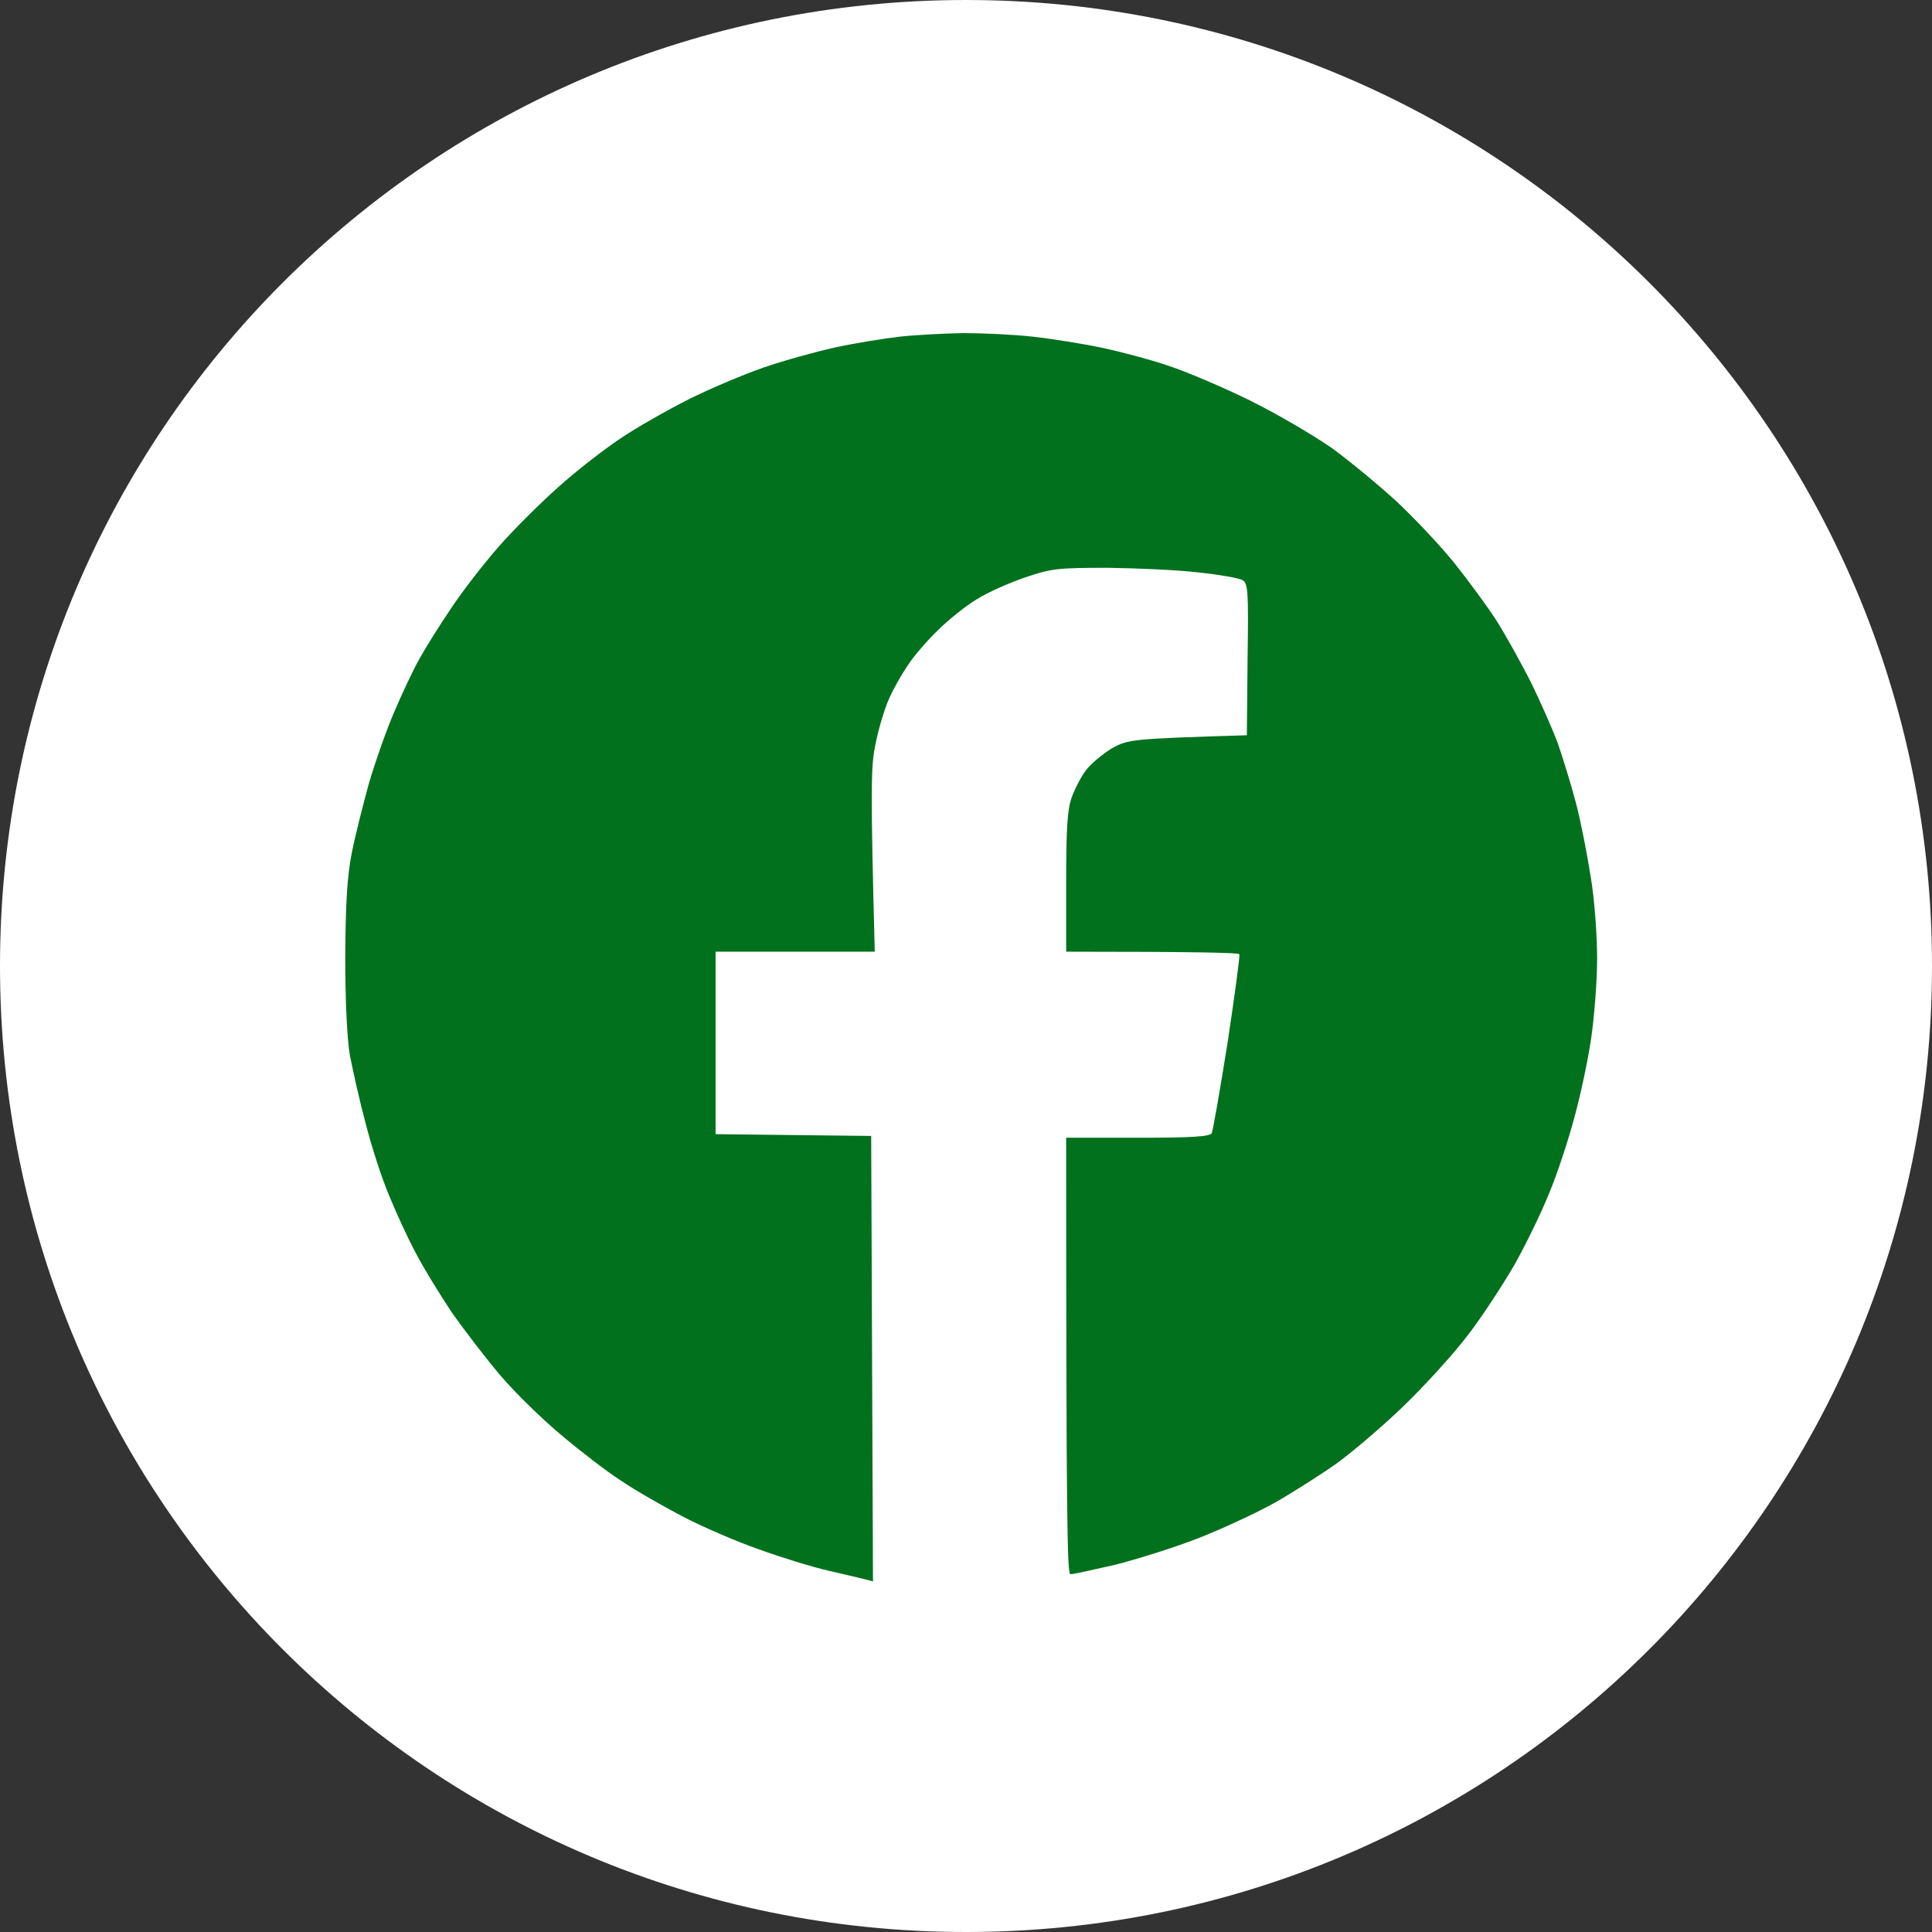 <svg version="1.2" xmlns="http://www.w3.org/2000/svg" viewBox="0 0 540 540" width="540" height="540">
	<rect x="0" y="0" width="540" height="540" fill="#333333" stroke="none"/>
	<title>6fd9ecb948dedea444393c2febebbb28-svg</title>
	<style>
		.s0 { fill: #ffffff } 
		.s1 { fill: #01711d } 
	</style>
	<path id="Layer" class="s0" d="m270 540c-149.3 0-270-120.7-270-270 0-149.3 120.7-270 270-270 149.3 0 270 120.7 270 270 0 149.3-120.7 270-270 270z"/>
	<path id="Layer" class="s1" d="m251.5 94.1c-4.4 0.5-12.5 1.8-18 3-5.5 1.2-14.5 3.7-20 5.6-5.5 1.9-15 5.9-21 8.9-6.1 3.1-14.6 7.9-19 10.9-4.4 2.9-12.3 9-17.4 13.6-5.2 4.6-12.8 12.2-16.9 16.9-4.1 4.7-10 12.3-13.1 17-3.2 4.7-7.2 11.1-8.9 14.2-1.8 3.2-5 10-7.1 15-2.2 5.1-5.3 14-7 19.8-1.6 5.8-3.8 14.5-4.8 19.5-1.3 6.8-1.7 14-1.8 29 0 12.3 0.5 22.9 1.3 27.5 0.8 4.1 2.7 12.7 4.4 19 1.6 6.3 4.5 15.3 6.5 20 1.9 4.7 5.2 11.9 7.4 16 2.1 4.1 6.7 11.6 10.1 16.7 3.5 5 9.7 13.1 13.8 17.9 4.1 4.8 11.8 12.3 17 16.6 5.2 4.4 12.6 10.1 16.5 12.6 3.8 2.6 11.5 7 17 9.9 5.5 2.9 15.2 7.1 21.5 9.3 6.3 2.3 15.1 5 19.5 6 4.4 1 9 2.1 10.2 2.4l2.3 0.6-0.5-124.5-43.5-0.5v-51h44.5c-1.2-45.9-1.1-51.9 0.2-58 0.8-4.1 2.5-9.8 3.7-12.5 1.2-2.8 3.6-7 5.3-9.5 1.6-2.5 5.4-6.9 8.4-9.8 3-3 7.9-6.9 10.9-8.7 3-1.9 9.1-4.6 13.5-6.1 7.3-2.5 9.3-2.7 23-2.7 8.2 0.1 19.7 0.6 25.5 1.3 5.8 0.6 11.3 1.6 12.2 2.1 1.6 0.8 1.8 2.8 1.5 22.1l-0.2 21.3c-32.2 1-33.2 1.1-37.8 3.7-2.6 1.6-5.8 4.3-7.1 6-1.4 1.8-3.2 5.3-4.1 7.8-1.2 3.5-1.5 8.8-1.5 23.7v19.3c37.2 0 48.2 0.3 48.4 0.7 0.2 0.5-1.3 11.6-3.3 24.8-2.1 13.2-4.1 24.6-4.4 25.2-0.5 1-5.7 1.3-20.7 1.3h-20c0 109.1 0.3 122 1.2 122 0.7 0 6.2-1.2 12.3-2.6 6-1.5 16.6-4.8 23.5-7.5 6.9-2.7 16.5-7.2 21.5-10 4.9-2.8 12.6-7.7 17-10.8 4.3-3.1 12.8-10.3 18.8-16.1 6-5.8 14.2-14.8 18.1-20 4-5.2 9.7-14 12.9-19.5 3.1-5.5 7.5-14.5 9.7-20 2.3-5.5 5.4-15 7-21 1.7-6.1 3.8-16 4.7-22 0.9-6.1 1.7-16.2 1.7-22.5 0-6.4-0.7-16.6-1.8-23-1-6.3-2.8-15.6-4.1-20.5-1.3-5-3.6-12.4-5-16.5-1.5-4.1-5-12-7.7-17.5-2.8-5.5-7.1-13.2-9.5-17-2.5-3.9-7.8-11.1-11.7-16-4-5-11.3-12.7-16.2-17.3-4.9-4.5-13-11.2-17.9-14.8-5-3.5-15.3-9.6-23-13.4-7.7-3.8-18.1-8.2-23-9.8-5-1.7-13.3-3.9-18.5-5-5.2-1.1-13.9-2.5-19.3-3.1-5.3-0.6-14.1-1-19.5-1-5.3 0.1-13.3 0.5-17.7 1z"/>
</svg>